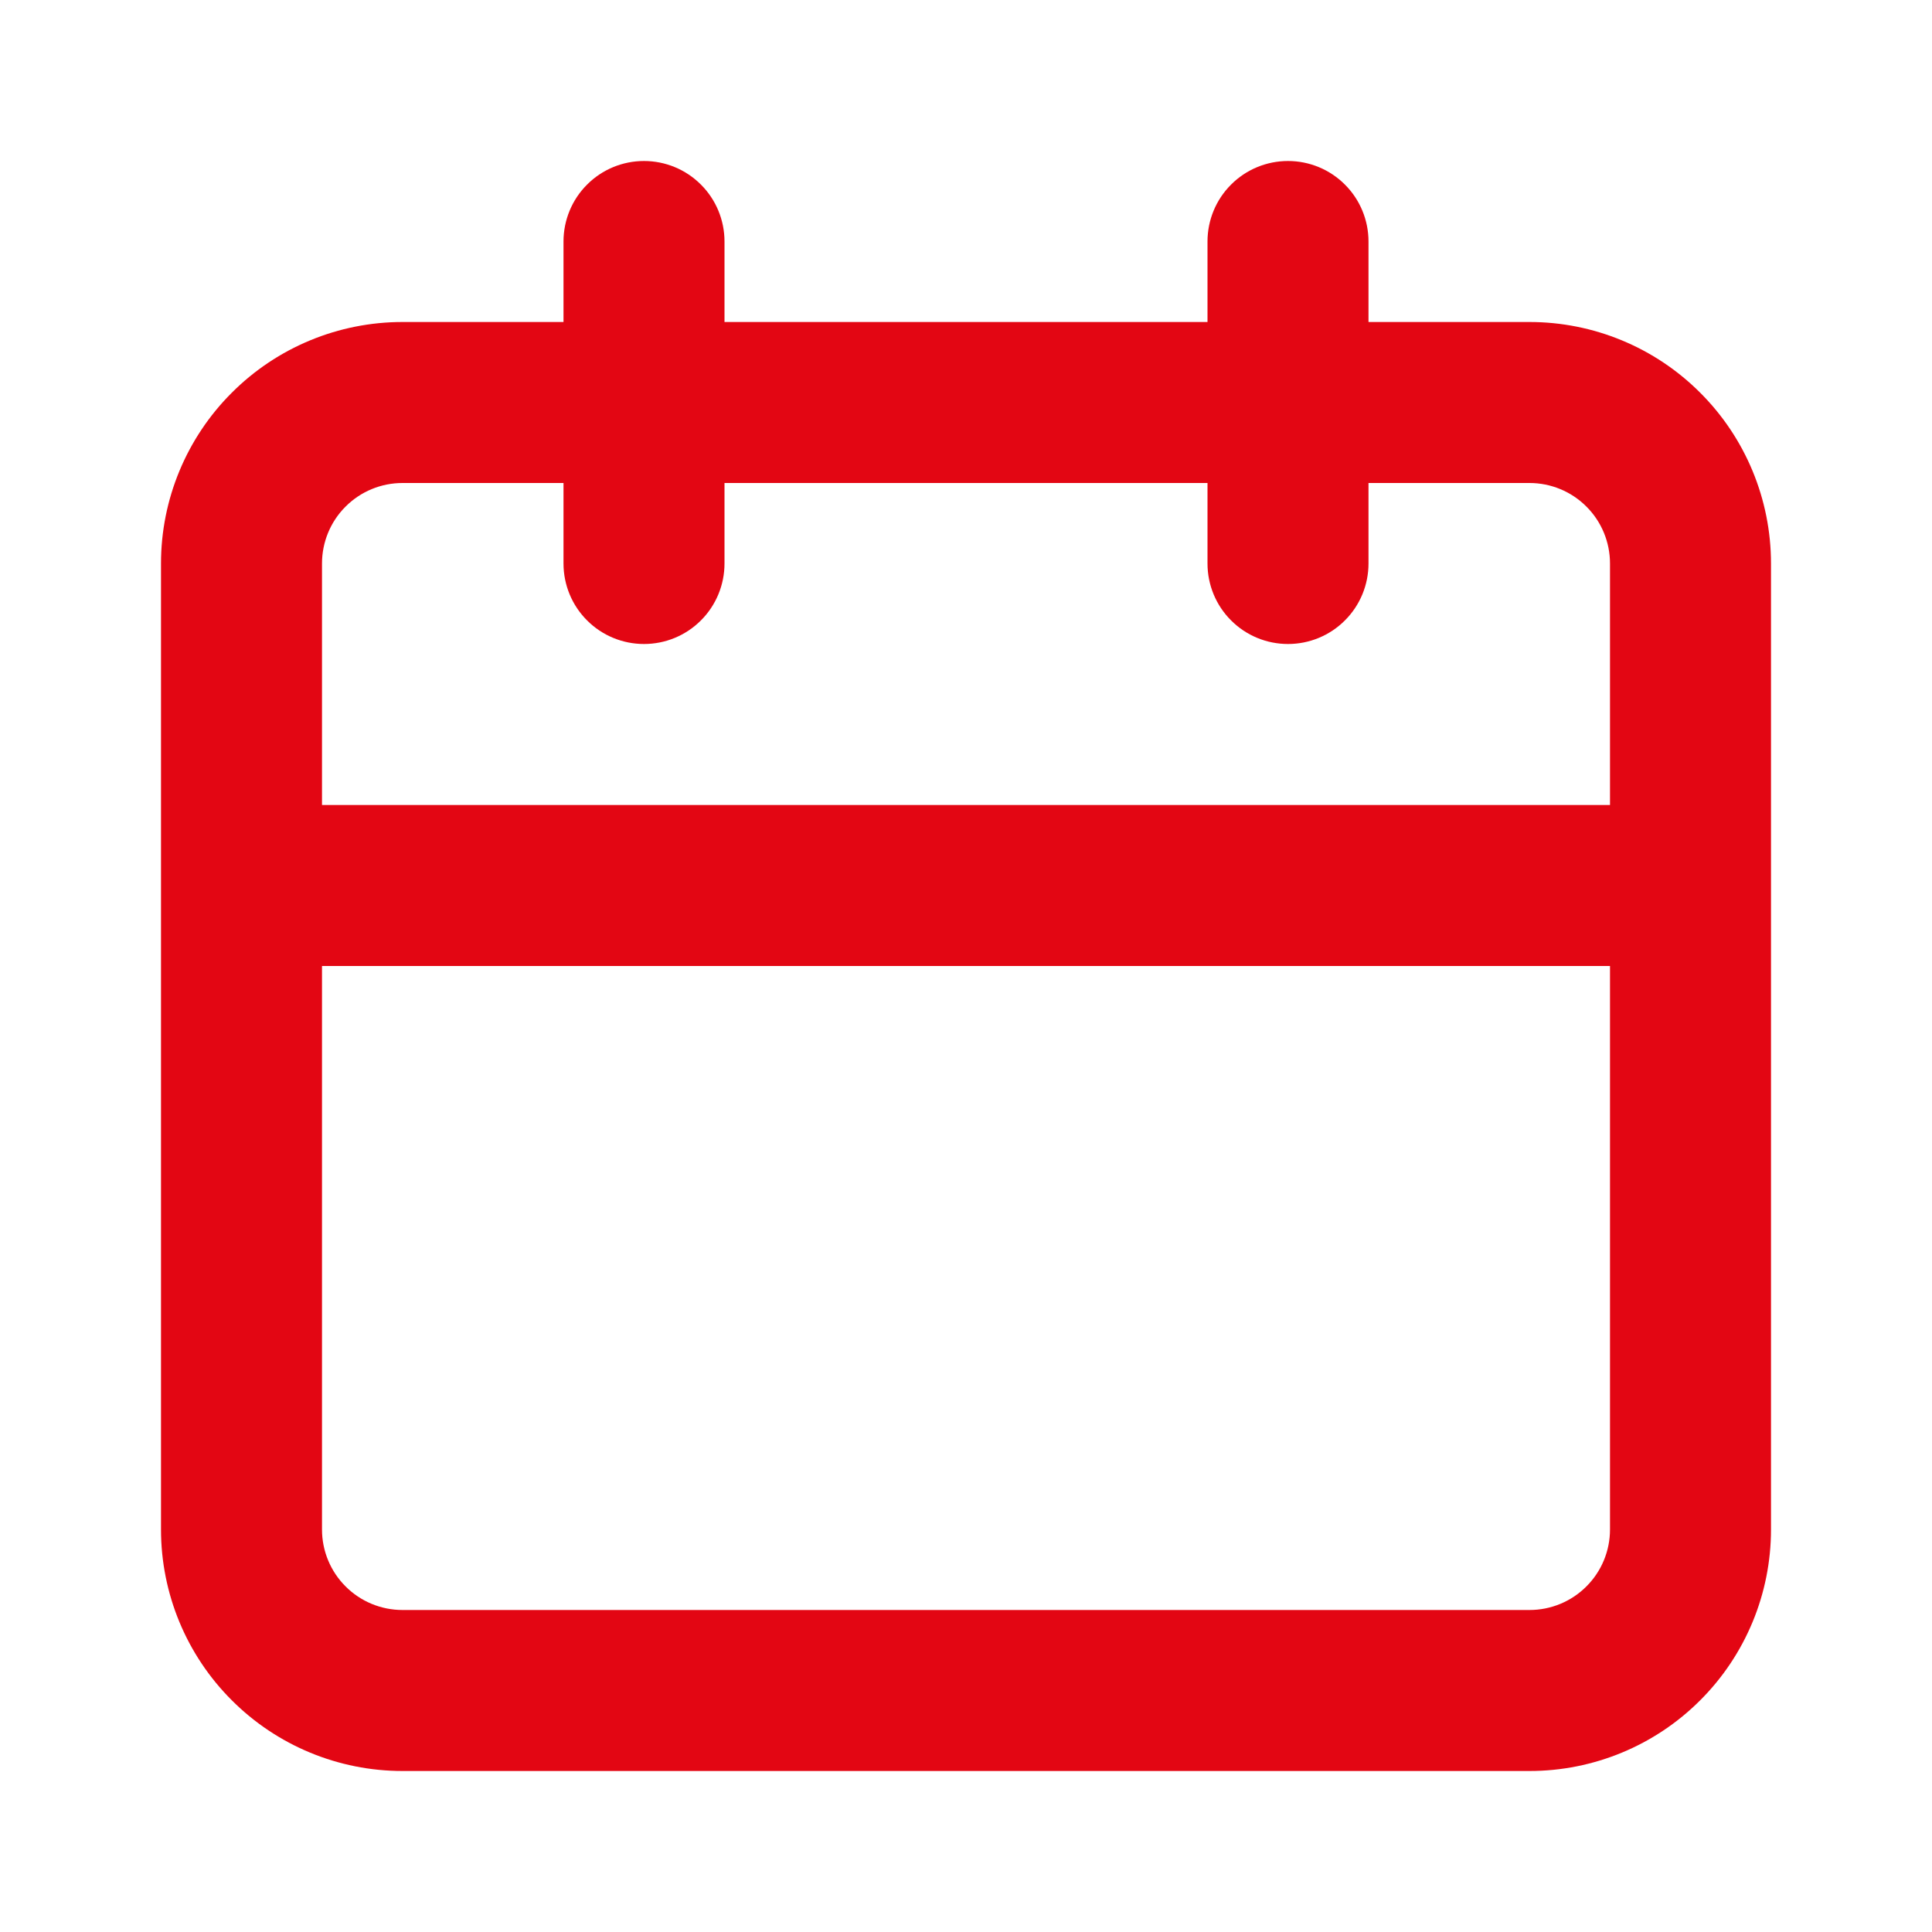 <?xml version="1.0" encoding="UTF-8"?> <svg xmlns="http://www.w3.org/2000/svg" width="24" height="24" viewBox="0 0 24 24" fill="none"><path d="M19 4H17V3C17 2.735 16.895 2.48 16.707 2.293C16.52 2.105 16.265 2 16 2C15.735 2 15.48 2.105 15.293 2.293C15.105 2.48 15 2.735 15 3V4H9V3C9 2.735 8.895 2.48 8.707 2.293C8.52 2.105 8.265 2 8 2C7.735 2 7.48 2.105 7.293 2.293C7.105 2.48 7 2.735 7 3V4H5C4.204 4 3.441 4.316 2.879 4.879C2.316 5.441 2 6.204 2 7V19C2 19.796 2.316 20.559 2.879 21.121C3.441 21.684 4.204 22 5 22H19C19.796 22 20.559 21.684 21.121 21.121C21.684 20.559 22 19.796 22 19V7C22 6.204 21.684 5.441 21.121 4.879C20.559 4.316 19.796 4 19 4V4ZM20 19C20 19.265 19.895 19.52 19.707 19.707C19.52 19.895 19.265 20 19 20H5C4.735 20 4.48 19.895 4.293 19.707C4.105 19.52 4 19.265 4 19V12H20V19ZM20 10H4V7C4 6.735 4.105 6.48 4.293 6.293C4.48 6.105 4.735 6 5 6H7V7C7 7.265 7.105 7.52 7.293 7.707C7.48 7.895 7.735 8 8 8C8.265 8 8.52 7.895 8.707 7.707C8.895 7.52 9 7.265 9 7V6H15V7C15 7.265 15.105 7.52 15.293 7.707C15.48 7.895 15.735 8 16 8C16.265 8 16.52 7.895 16.707 7.707C16.895 7.52 17 7.265 17 7V6H19C19.265 6 19.52 6.105 19.707 6.293C19.895 6.48 20 6.735 20 7V10Z" fill="#E30613"></path></svg> 
